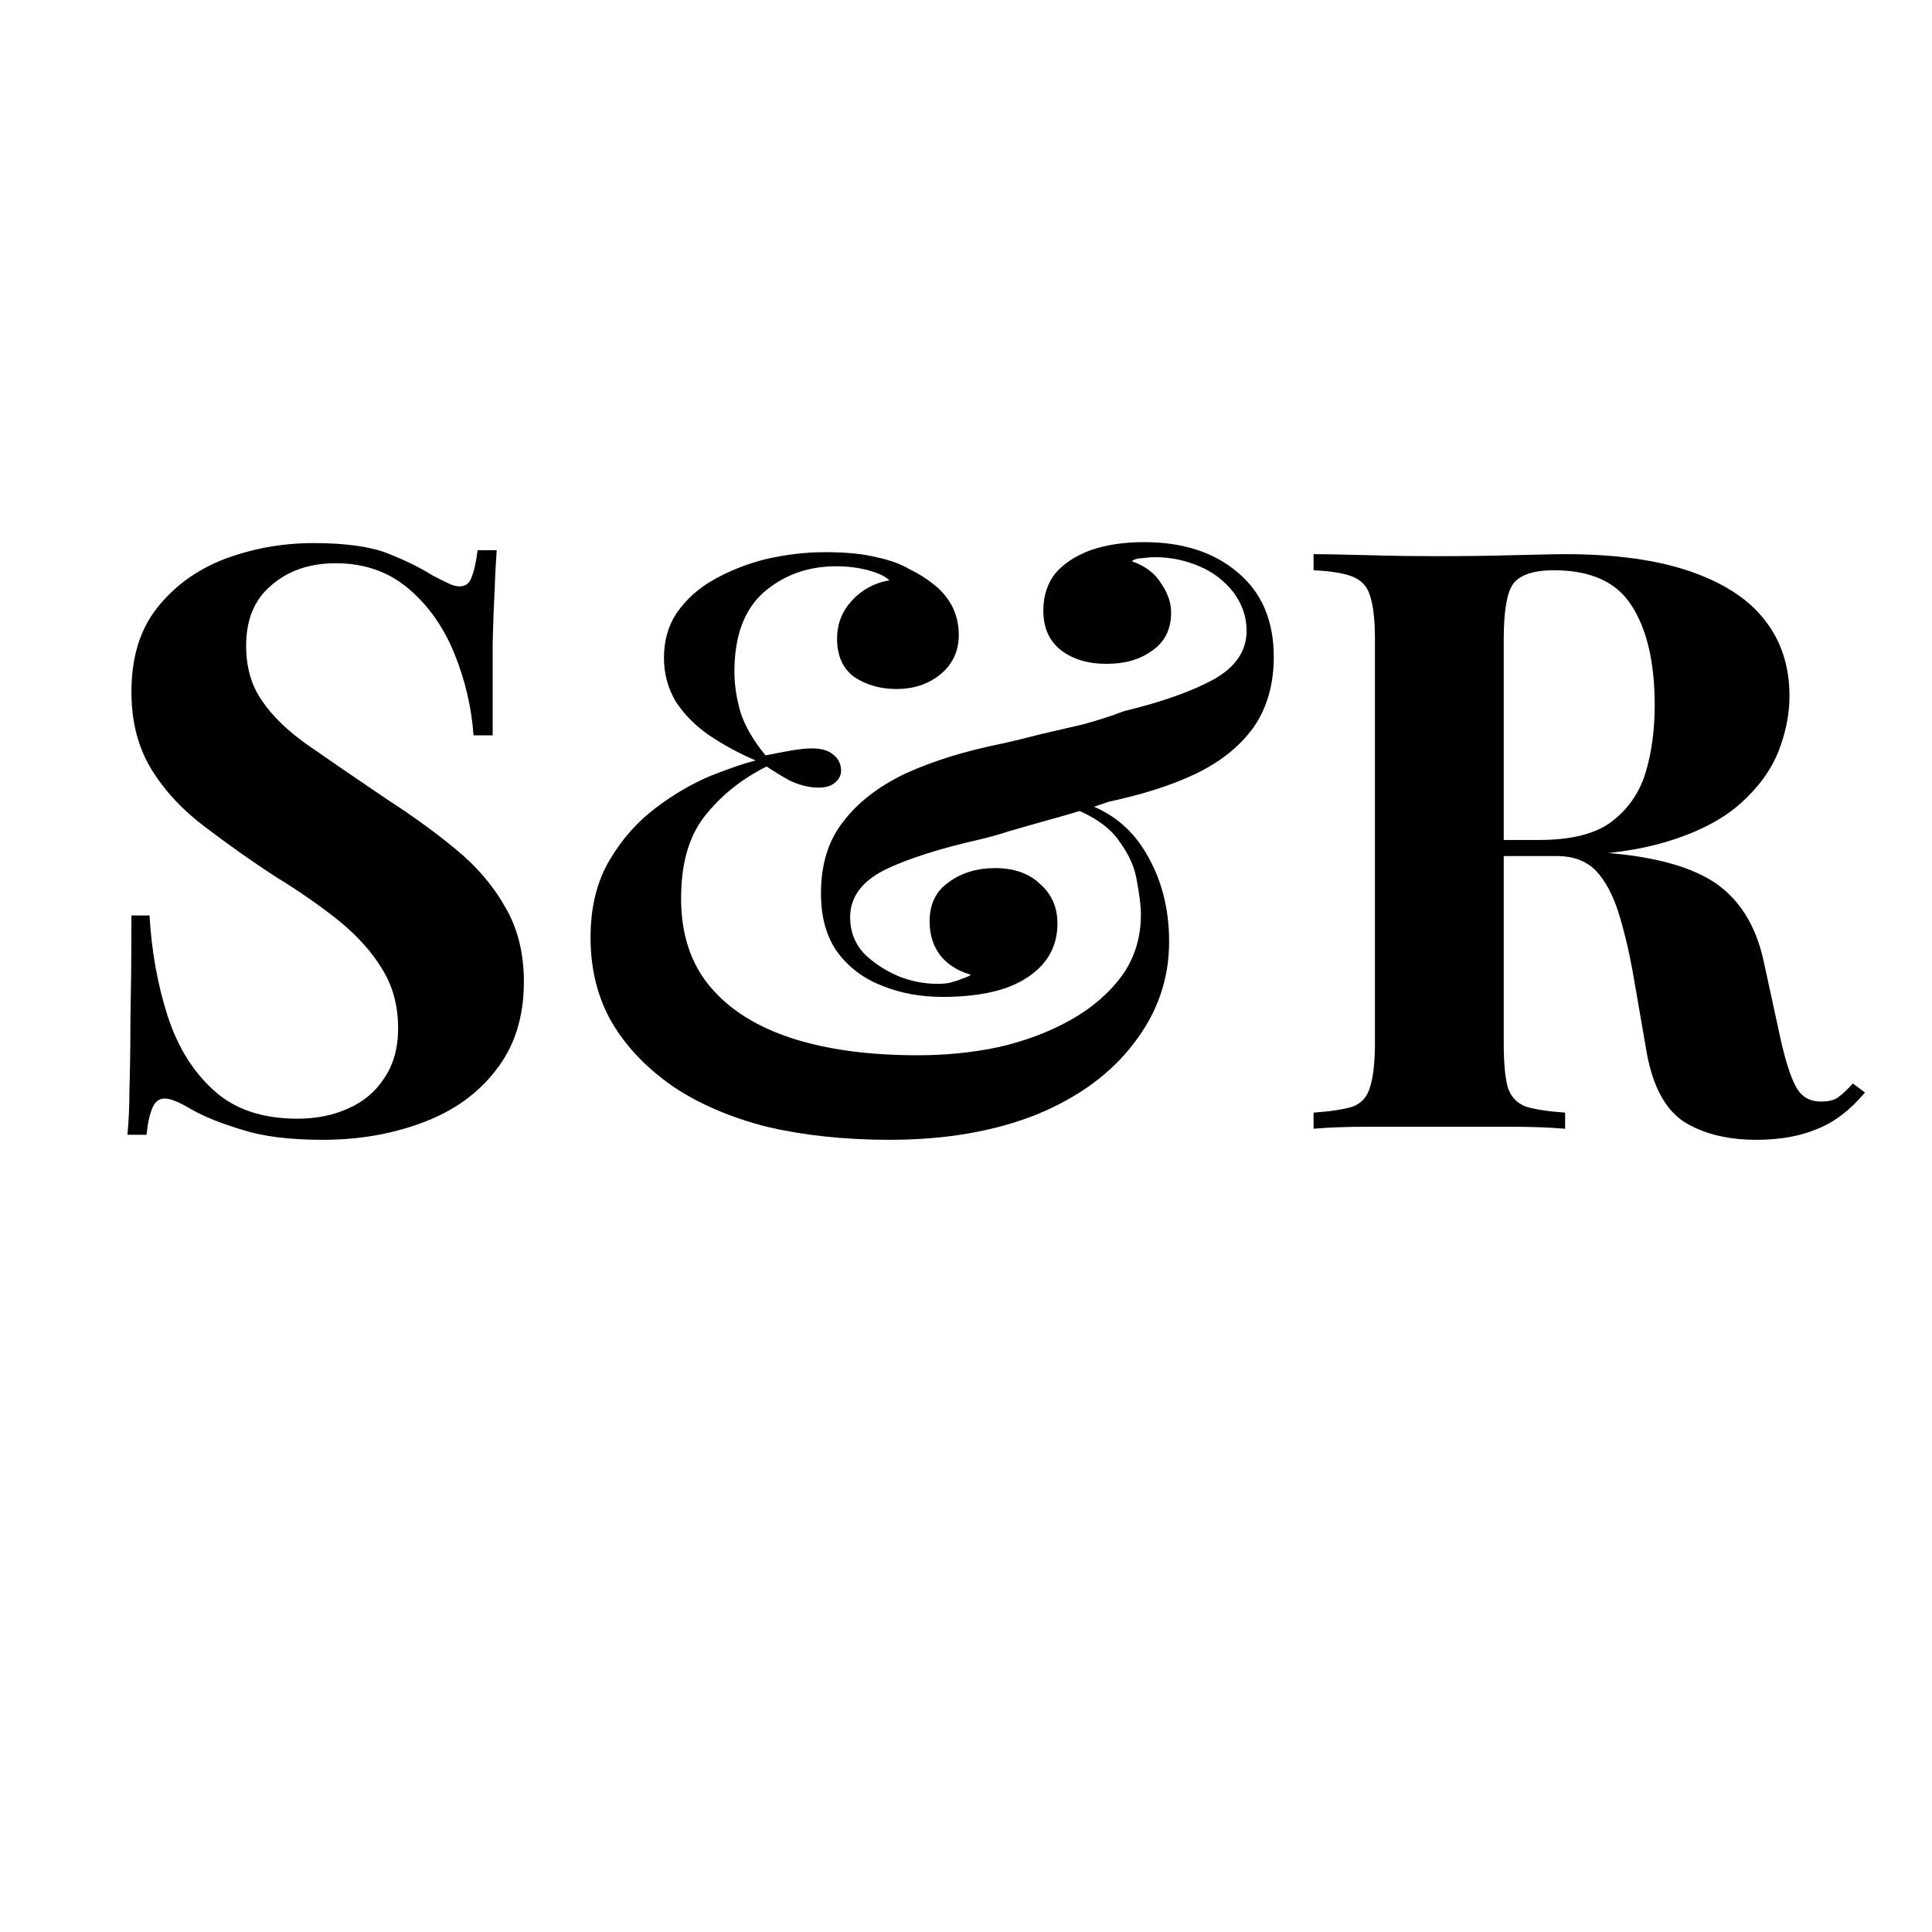 <svg version="1.2" preserveAspectRatio="xMidYMid meet" height="40" viewBox="0 0 30 30" zoomAndPan="magnify" width="40" xmlns:xlink="http://www.w3.org/1999/xlink" xmlns="http://www.w3.org/2000/svg"><defs><clipPath id="c3a515c46e"><path d="M 1 4 L 29.516 4 L 29.516 22 L 1 22 Z M 1 4"></path></clipPath><clipPath id="1ab4f9062f"><path d="M 0.18 4 L 8 4 L 8 14 L 0.18 14 Z M 0.18 4"></path></clipPath><clipPath id="a9ae1a0e8d"><rect height="18" y="0" width="29" x="0"></rect></clipPath></defs><g id="669b9d47ad"><g clip-path="url(#c3a515c46e)" clip-rule="nonzero"><g transform="matrix(1,0,0,1,1,4)"><g clip-path="url(#a9ae1a0e8d)"><g clip-path="url(#1ab4f9062f)" clip-rule="nonzero"><g style="fill:#000000;fill-opacity:1;"><g transform="translate(0.291, 13.527)"><path d="M 3.578 -9.094 C 4.078 -9.094 4.457 -9.039 4.719 -8.938 C 4.988 -8.832 5.223 -8.719 5.422 -8.594 C 5.523 -8.539 5.609 -8.5 5.672 -8.469 C 5.734 -8.438 5.789 -8.422 5.844 -8.422 C 5.938 -8.422 6 -8.469 6.031 -8.562 C 6.07 -8.656 6.102 -8.797 6.125 -8.984 L 6.422 -8.984 C 6.41 -8.816 6.398 -8.617 6.391 -8.391 C 6.379 -8.172 6.367 -7.879 6.359 -7.516 C 6.359 -7.16 6.359 -6.691 6.359 -6.109 L 6.062 -6.109 C 6.031 -6.547 5.93 -6.969 5.766 -7.375 C 5.598 -7.789 5.359 -8.129 5.047 -8.391 C 4.742 -8.648 4.367 -8.781 3.922 -8.781 C 3.516 -8.781 3.18 -8.664 2.922 -8.438 C 2.66 -8.219 2.531 -7.906 2.531 -7.5 C 2.531 -7.164 2.613 -6.879 2.781 -6.641 C 2.945 -6.398 3.191 -6.164 3.516 -5.938 C 3.848 -5.707 4.242 -5.438 4.703 -5.125 C 5.109 -4.863 5.469 -4.602 5.781 -4.344 C 6.102 -4.082 6.359 -3.785 6.547 -3.453 C 6.742 -3.129 6.844 -2.738 6.844 -2.281 C 6.844 -1.727 6.695 -1.27 6.406 -0.906 C 6.125 -0.539 5.742 -0.27 5.266 -0.094 C 4.797 0.082 4.281 0.172 3.719 0.172 C 3.195 0.172 2.781 0.117 2.469 0.016 C 2.156 -0.078 1.895 -0.18 1.688 -0.297 C 1.5 -0.41 1.359 -0.469 1.266 -0.469 C 1.18 -0.469 1.117 -0.422 1.078 -0.328 C 1.035 -0.234 1.004 -0.094 0.984 0.094 L 0.688 0.094 C 0.707 -0.113 0.719 -0.348 0.719 -0.609 C 0.727 -0.879 0.734 -1.227 0.734 -1.656 C 0.742 -2.094 0.75 -2.645 0.75 -3.312 L 1.031 -3.312 C 1.062 -2.758 1.156 -2.238 1.312 -1.75 C 1.469 -1.27 1.707 -0.883 2.031 -0.594 C 2.352 -0.301 2.785 -0.156 3.328 -0.156 C 3.617 -0.156 3.879 -0.207 4.109 -0.312 C 4.348 -0.414 4.535 -0.57 4.672 -0.781 C 4.816 -0.988 4.891 -1.25 4.891 -1.562 C 4.891 -1.914 4.805 -2.223 4.641 -2.484 C 4.484 -2.742 4.266 -2.988 3.984 -3.219 C 3.703 -3.445 3.375 -3.676 3 -3.906 C 2.602 -4.164 2.234 -4.426 1.891 -4.688 C 1.547 -4.945 1.27 -5.242 1.062 -5.578 C 0.852 -5.922 0.75 -6.32 0.75 -6.781 C 0.75 -7.312 0.879 -7.742 1.141 -8.078 C 1.41 -8.422 1.758 -8.676 2.188 -8.844 C 2.625 -9.008 3.086 -9.094 3.578 -9.094 Z M 3.578 -9.094" style="stroke:none"></path></g></g></g><g style="fill:#000000;fill-opacity:1;"><g transform="translate(7.654, 13.527)"><path d="M 4.156 -8.953 C 4.488 -8.953 4.754 -8.926 4.953 -8.875 C 5.16 -8.832 5.332 -8.77 5.469 -8.688 C 5.602 -8.625 5.727 -8.547 5.844 -8.453 C 5.957 -8.367 6.051 -8.258 6.125 -8.125 C 6.195 -7.988 6.234 -7.836 6.234 -7.672 C 6.234 -7.41 6.133 -7.203 5.938 -7.047 C 5.75 -6.898 5.523 -6.828 5.266 -6.828 C 5.016 -6.828 4.797 -6.891 4.609 -7.016 C 4.43 -7.148 4.344 -7.348 4.344 -7.609 C 4.344 -7.828 4.414 -8.02 4.562 -8.188 C 4.719 -8.363 4.914 -8.473 5.156 -8.516 C 5.094 -8.578 4.984 -8.629 4.828 -8.672 C 4.68 -8.711 4.516 -8.734 4.328 -8.734 C 3.891 -8.734 3.516 -8.598 3.203 -8.328 C 2.898 -8.055 2.75 -7.645 2.75 -7.094 C 2.75 -6.895 2.781 -6.688 2.844 -6.469 C 2.914 -6.25 3.047 -6.023 3.234 -5.797 C 3.379 -5.828 3.516 -5.852 3.641 -5.875 C 3.766 -5.895 3.867 -5.906 3.953 -5.906 C 4.098 -5.906 4.207 -5.875 4.281 -5.812 C 4.363 -5.75 4.406 -5.664 4.406 -5.562 C 4.406 -5.488 4.375 -5.426 4.312 -5.375 C 4.25 -5.32 4.164 -5.297 4.062 -5.297 C 3.914 -5.297 3.766 -5.332 3.609 -5.406 C 3.461 -5.488 3.344 -5.562 3.25 -5.625 C 2.852 -5.426 2.531 -5.164 2.281 -4.844 C 2.039 -4.531 1.922 -4.109 1.922 -3.578 C 1.922 -3.023 2.07 -2.566 2.375 -2.203 C 2.676 -1.848 3.098 -1.582 3.641 -1.406 C 4.191 -1.227 4.844 -1.141 5.594 -1.141 C 6.02 -1.141 6.438 -1.18 6.844 -1.266 C 7.258 -1.359 7.633 -1.5 7.969 -1.688 C 8.301 -1.875 8.566 -2.102 8.766 -2.375 C 8.961 -2.645 9.062 -2.961 9.062 -3.328 C 9.062 -3.461 9.039 -3.633 9 -3.844 C 8.969 -4.051 8.879 -4.254 8.734 -4.453 C 8.598 -4.66 8.363 -4.832 8.031 -4.969 L 8.125 -5.078 C 8.57 -4.941 8.91 -4.676 9.141 -4.281 C 9.379 -3.883 9.5 -3.426 9.5 -2.906 C 9.5 -2.32 9.316 -1.797 8.953 -1.328 C 8.598 -0.859 8.094 -0.488 7.438 -0.219 C 6.789 0.039 6.031 0.172 5.156 0.172 C 4.457 0.172 3.82 0.102 3.25 -0.031 C 2.688 -0.176 2.203 -0.383 1.797 -0.656 C 1.391 -0.938 1.07 -1.27 0.844 -1.656 C 0.625 -2.039 0.516 -2.477 0.516 -2.969 C 0.516 -3.438 0.613 -3.836 0.812 -4.172 C 1.008 -4.504 1.25 -4.773 1.531 -4.984 C 1.82 -5.203 2.109 -5.367 2.391 -5.484 C 2.68 -5.598 2.91 -5.676 3.078 -5.719 C 2.816 -5.832 2.578 -5.961 2.359 -6.109 C 2.148 -6.254 1.977 -6.426 1.844 -6.625 C 1.719 -6.832 1.656 -7.062 1.656 -7.312 C 1.656 -7.582 1.723 -7.816 1.859 -8.016 C 2.004 -8.223 2.195 -8.395 2.438 -8.531 C 2.676 -8.664 2.941 -8.77 3.234 -8.844 C 3.535 -8.914 3.844 -8.953 4.156 -8.953 Z M 9.109 -9.109 C 9.711 -9.109 10.195 -8.953 10.562 -8.641 C 10.938 -8.328 11.125 -7.891 11.125 -7.328 C 11.125 -6.898 11.02 -6.535 10.812 -6.234 C 10.602 -5.941 10.305 -5.703 9.922 -5.516 C 9.547 -5.336 9.094 -5.191 8.562 -5.078 C 8.445 -5.035 8.301 -4.988 8.125 -4.938 C 7.945 -4.883 7.766 -4.832 7.578 -4.781 C 7.391 -4.727 7.207 -4.676 7.031 -4.625 C 6.863 -4.57 6.719 -4.531 6.594 -4.5 C 5.938 -4.352 5.43 -4.191 5.078 -4.016 C 4.723 -3.836 4.547 -3.594 4.547 -3.281 C 4.547 -3.07 4.613 -2.891 4.75 -2.734 C 4.895 -2.586 5.07 -2.469 5.281 -2.375 C 5.488 -2.289 5.695 -2.25 5.906 -2.25 C 5.969 -2.25 6.031 -2.254 6.094 -2.266 C 6.164 -2.285 6.227 -2.305 6.281 -2.328 C 6.344 -2.348 6.391 -2.367 6.422 -2.391 C 6.211 -2.453 6.051 -2.555 5.938 -2.703 C 5.832 -2.848 5.781 -3.02 5.781 -3.219 C 5.781 -3.488 5.879 -3.691 6.078 -3.828 C 6.273 -3.973 6.516 -4.047 6.797 -4.047 C 7.098 -4.047 7.332 -3.961 7.5 -3.797 C 7.676 -3.641 7.766 -3.438 7.766 -3.188 C 7.766 -2.926 7.68 -2.707 7.516 -2.531 C 7.359 -2.363 7.145 -2.238 6.875 -2.156 C 6.613 -2.082 6.316 -2.047 5.984 -2.047 C 5.648 -2.047 5.336 -2.102 5.047 -2.219 C 4.754 -2.332 4.52 -2.508 4.344 -2.75 C 4.176 -2.988 4.094 -3.289 4.094 -3.656 C 4.094 -4.102 4.207 -4.473 4.438 -4.766 C 4.664 -5.066 4.988 -5.316 5.406 -5.516 C 5.832 -5.711 6.336 -5.867 6.922 -5.984 C 7.098 -6.023 7.289 -6.07 7.5 -6.125 C 7.719 -6.176 7.941 -6.227 8.172 -6.281 C 8.398 -6.344 8.609 -6.41 8.797 -6.484 C 9.398 -6.629 9.867 -6.797 10.203 -6.984 C 10.535 -7.172 10.703 -7.422 10.703 -7.734 C 10.703 -7.953 10.633 -8.148 10.5 -8.328 C 10.363 -8.504 10.188 -8.641 9.969 -8.734 C 9.75 -8.828 9.52 -8.875 9.281 -8.875 C 9.207 -8.875 9.141 -8.867 9.078 -8.859 C 9.016 -8.859 8.961 -8.844 8.922 -8.812 C 9.129 -8.738 9.281 -8.625 9.375 -8.469 C 9.477 -8.32 9.531 -8.172 9.531 -8.016 C 9.531 -7.754 9.43 -7.555 9.234 -7.422 C 9.047 -7.285 8.812 -7.219 8.531 -7.219 C 8.238 -7.219 8 -7.289 7.812 -7.438 C 7.633 -7.582 7.547 -7.785 7.547 -8.047 C 7.547 -8.273 7.609 -8.469 7.734 -8.625 C 7.867 -8.781 8.051 -8.898 8.281 -8.984 C 8.52 -9.066 8.797 -9.109 9.109 -9.109 Z M 9.109 -9.109" style="stroke:none"></path></g></g><g style="fill:#000000;fill-opacity:1;"><g transform="translate(18.975, 13.527)"><path d="M 0.422 -8.922 C 0.641 -8.922 0.926 -8.914 1.281 -8.906 C 1.633 -8.895 1.988 -8.891 2.344 -8.891 C 2.75 -8.891 3.141 -8.895 3.516 -8.906 C 3.891 -8.914 4.16 -8.922 4.328 -8.922 C 5.109 -8.922 5.754 -8.832 6.266 -8.656 C 6.785 -8.477 7.172 -8.227 7.422 -7.906 C 7.68 -7.582 7.812 -7.188 7.812 -6.719 C 7.812 -6.438 7.754 -6.148 7.641 -5.859 C 7.523 -5.566 7.328 -5.297 7.047 -5.047 C 6.766 -4.797 6.379 -4.598 5.891 -4.453 C 5.398 -4.305 4.785 -4.234 4.047 -4.234 L 2.844 -4.234 L 2.844 -4.484 L 3.922 -4.484 C 4.422 -4.484 4.797 -4.578 5.047 -4.766 C 5.305 -4.961 5.484 -5.219 5.578 -5.531 C 5.672 -5.844 5.719 -6.191 5.719 -6.578 C 5.719 -7.242 5.598 -7.758 5.359 -8.125 C 5.129 -8.488 4.727 -8.672 4.156 -8.672 C 3.832 -8.672 3.617 -8.598 3.516 -8.453 C 3.422 -8.316 3.375 -8.031 3.375 -7.594 L 3.375 -1.344 C 3.375 -1.031 3.395 -0.797 3.438 -0.641 C 3.488 -0.492 3.582 -0.395 3.719 -0.344 C 3.852 -0.301 4.055 -0.27 4.328 -0.25 L 4.328 0 C 4.098 -0.02 3.812 -0.031 3.469 -0.031 C 3.125 -0.031 2.773 -0.031 2.422 -0.031 C 2.016 -0.031 1.633 -0.031 1.281 -0.031 C 0.926 -0.031 0.641 -0.02 0.422 0 L 0.422 -0.25 C 0.691 -0.27 0.895 -0.301 1.031 -0.344 C 1.164 -0.395 1.254 -0.492 1.297 -0.641 C 1.348 -0.797 1.375 -1.031 1.375 -1.344 L 1.375 -7.594 C 1.375 -7.906 1.348 -8.133 1.297 -8.281 C 1.254 -8.426 1.16 -8.523 1.016 -8.578 C 0.879 -8.629 0.68 -8.66 0.422 -8.672 Z M 2.812 -4.453 C 3.176 -4.441 3.488 -4.422 3.75 -4.391 C 4.02 -4.367 4.254 -4.348 4.453 -4.328 C 4.648 -4.305 4.832 -4.289 5 -4.281 C 5.758 -4.219 6.32 -4.055 6.688 -3.797 C 7.051 -3.535 7.289 -3.145 7.406 -2.625 L 7.688 -1.328 C 7.77 -0.984 7.852 -0.742 7.938 -0.609 C 8.02 -0.484 8.141 -0.422 8.297 -0.422 C 8.41 -0.422 8.5 -0.441 8.562 -0.484 C 8.633 -0.535 8.711 -0.609 8.797 -0.703 L 8.984 -0.562 C 8.754 -0.289 8.508 -0.102 8.25 0 C 7.988 0.113 7.672 0.172 7.297 0.172 C 6.848 0.172 6.473 0.078 6.172 -0.109 C 5.879 -0.305 5.688 -0.664 5.594 -1.188 L 5.375 -2.453 C 5.312 -2.797 5.238 -3.098 5.156 -3.359 C 5.07 -3.629 4.957 -3.844 4.812 -4 C 4.664 -4.156 4.461 -4.234 4.203 -4.234 L 2.844 -4.234 Z M 2.812 -4.453" style="stroke:none"></path></g></g></g></g></g></g></svg>